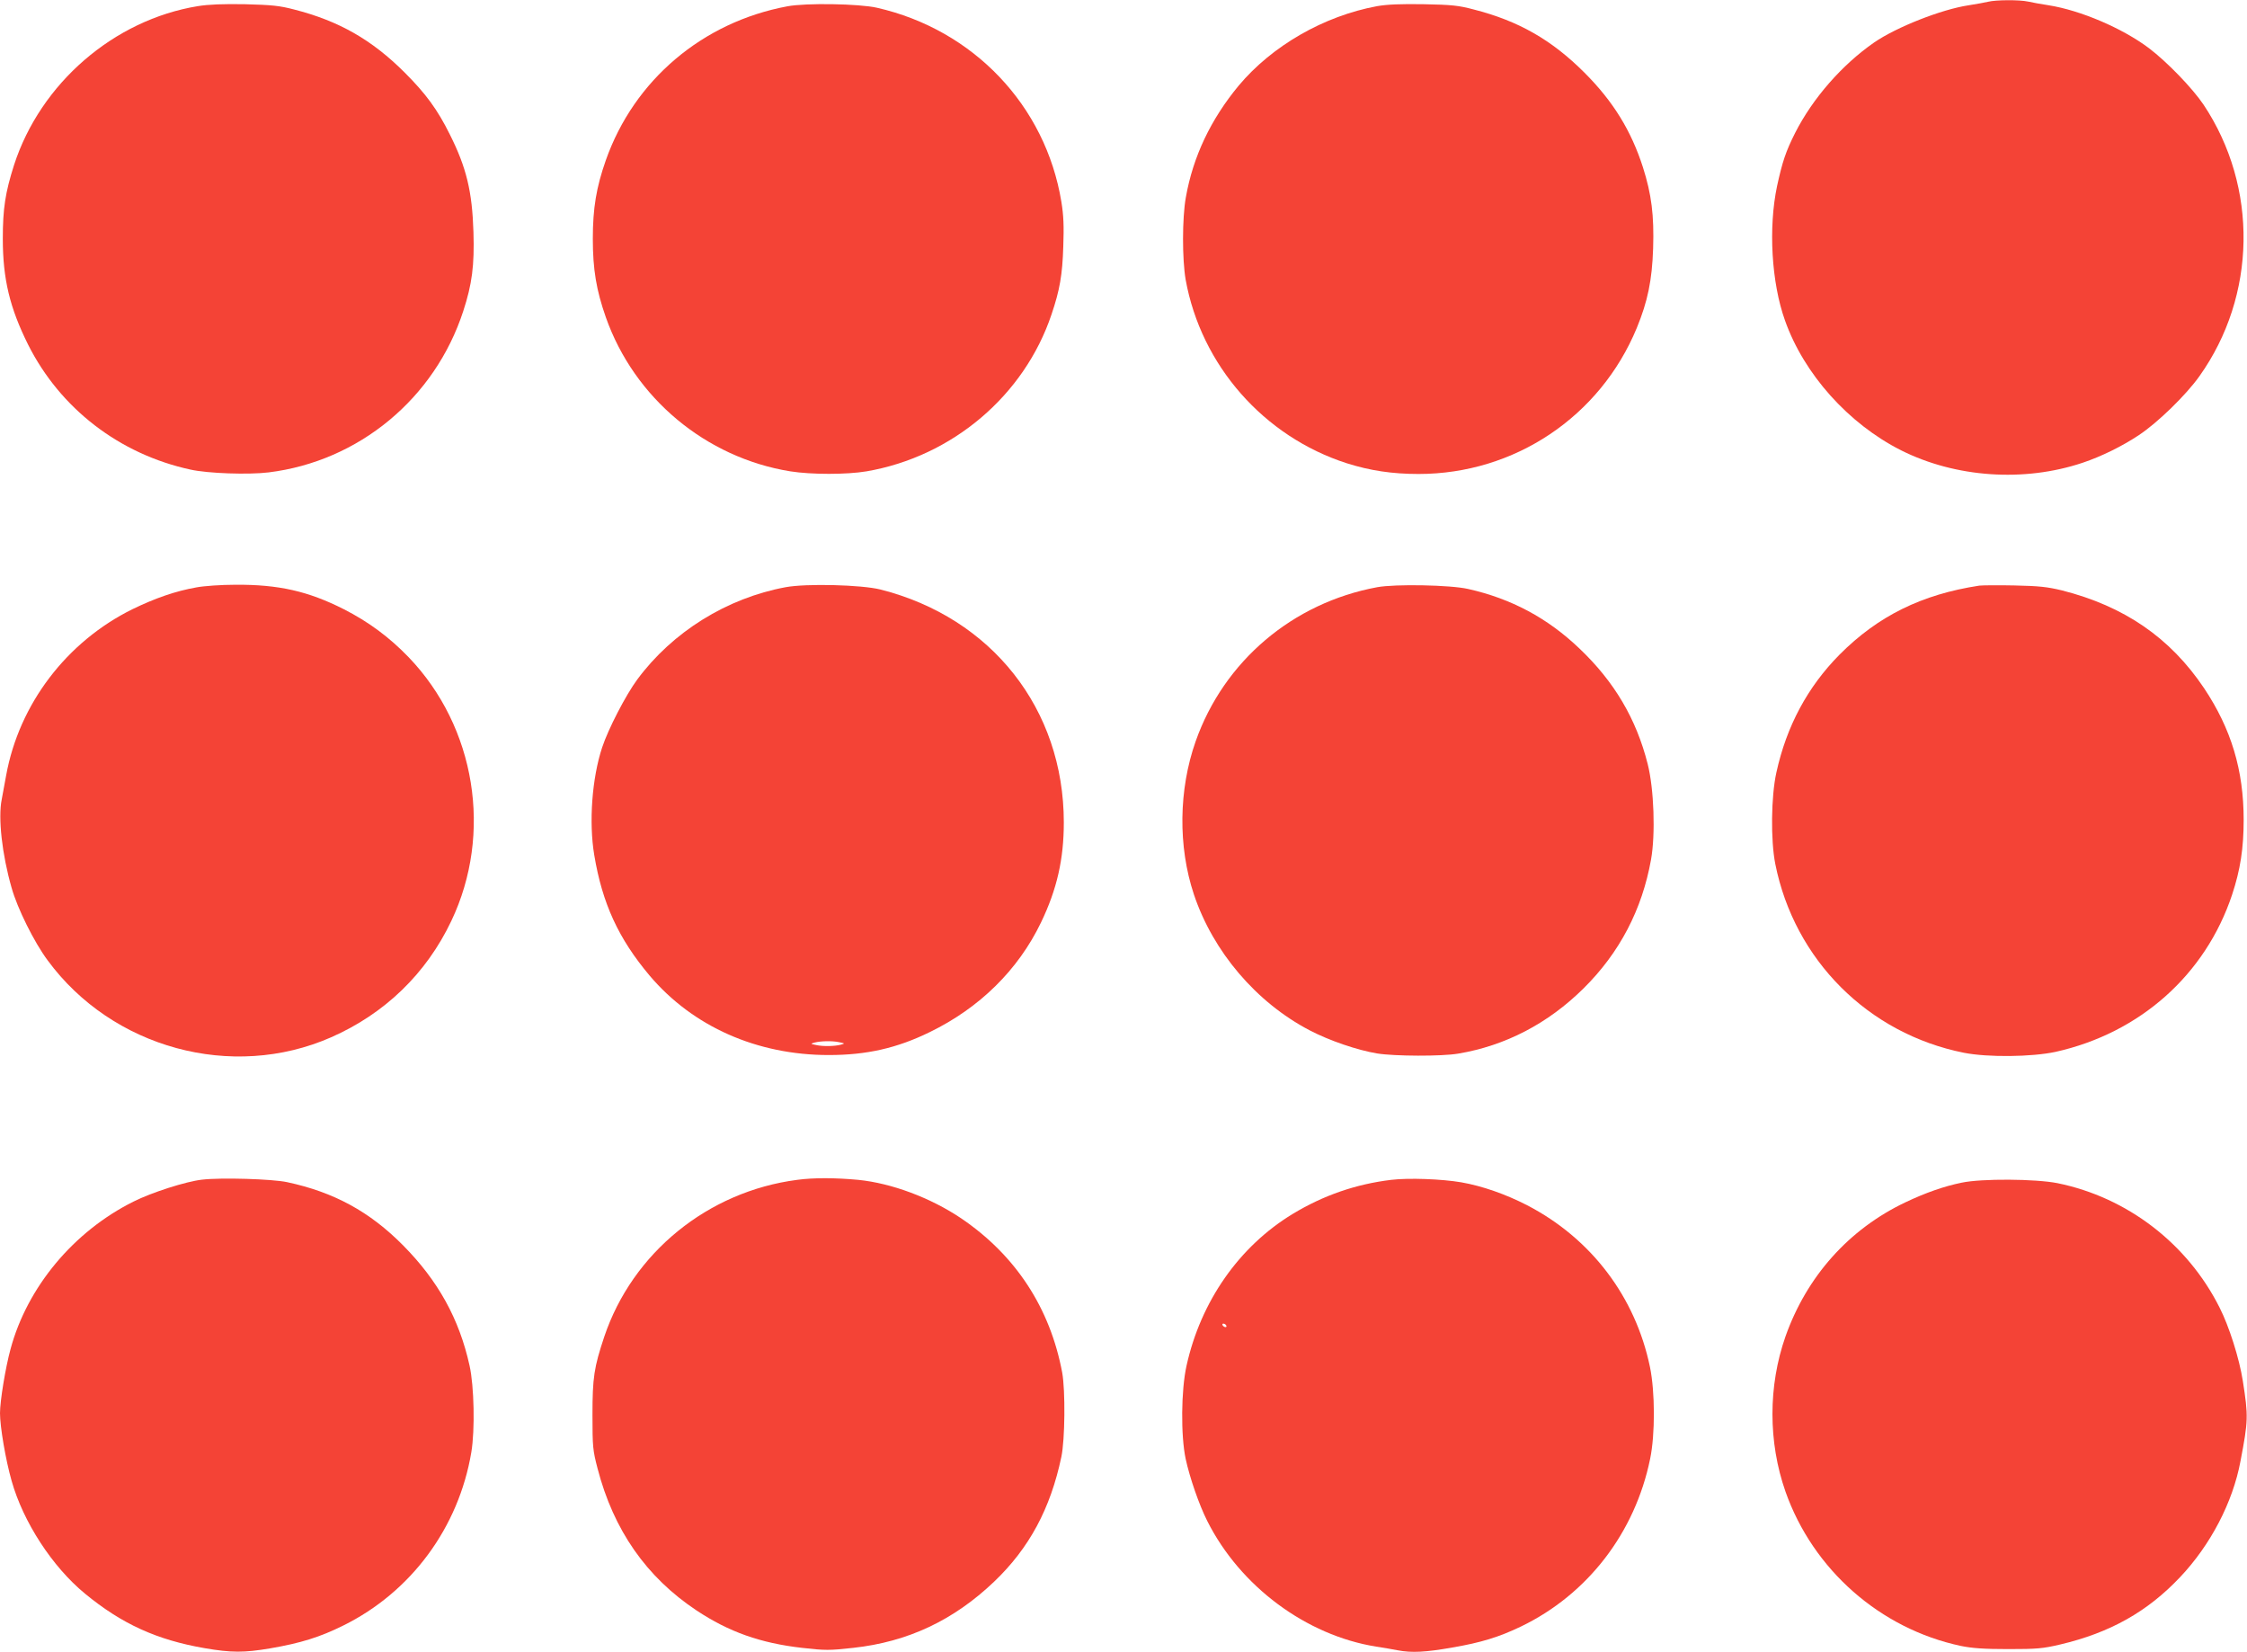 <?xml version="1.0" standalone="no"?>
<!DOCTYPE svg PUBLIC "-//W3C//DTD SVG 20010904//EN"
 "http://www.w3.org/TR/2001/REC-SVG-20010904/DTD/svg10.dtd">
<svg version="1.0" xmlns="http://www.w3.org/2000/svg"
 width="1280pt" height="941pt" viewBox="0 0 1280 941"
 preserveAspectRatio="xMidYMid meet">
<g transform="translate(0,941) scale(0.1,-0.1)"
fill="#f44336" stroke="none">
<path d="M11325 9400 c-16 -4 -66 -13 -110 -20 -155 -23 -413 -125 -539 -212
-183 -127 -350 -318 -450 -515 -54 -107 -73 -166 -103 -303 -50 -237 -32 -550
45 -765 108 -306 362 -589 661 -740 311 -156 701 -183 1035 -71 107 36 225 94
321 158 107 71 268 228 344 335 326 458 336 1077 24 1546 -63 94 -208 244
-312 323 -152 114 -389 215 -571 244 -41 6 -94 16 -117 21 -49 11 -185 10
-228 -1z"/>
<path d="M1127 9375 c-478 -78 -896 -439 -1047 -905 -50 -157 -64 -248 -64
-420 0 -230 40 -394 144 -603 183 -364 520 -624 925 -712 99 -22 330 -30 445
-16 514 63 947 421 1109 919 50 153 64 260 58 450 -7 231 -40 368 -135 557
-70 141 -136 231 -256 351 -188 188 -376 295 -631 360 -84 22 -128 26 -280 30
-125 2 -207 -1 -268 -11z"/>
<path d="M4485 9374 c-483 -90 -873 -420 -1034 -877 -54 -154 -74 -272 -74
-447 0 -175 20 -293 74 -447 162 -460 569 -800 1051 -878 120 -19 321 -19 434
0 489 84 899 432 1054 894 47 139 62 225 67 387 4 116 2 176 -11 255 -90 548
-501 980 -1051 1105 -101 23 -405 28 -510 8z"/>
<path d="M7845 9375 c-304 -56 -599 -226 -789 -453 -159 -192 -260 -404 -301
-637 -21 -118 -21 -351 -1 -468 88 -488 445 -894 918 -1046 133 -42 259 -61
409 -61 546 0 1034 326 1243 832 62 151 87 271 93 453 6 188 -9 308 -58 462
-67 209 -170 376 -333 539 -187 187 -376 295 -631 360 -86 23 -126 27 -285 30
-133 2 -207 -1 -265 -11z"/>
<path d="M1119 6064 c-119 -21 -234 -61 -364 -124 -375 -185 -646 -540 -720
-947 -9 -48 -20 -110 -25 -136 -22 -106 2 -316 56 -504 33 -118 128 -309 205
-413 368 -501 1051 -687 1615 -439 305 134 542 362 685 663 237 498 139 1104
-243 1502 -110 114 -227 201 -370 274 -202 102 -371 141 -618 139 -80 0 -179
-7 -221 -15z"/>
<path d="M4475 6065 c-334 -62 -644 -254 -845 -526 -65 -88 -165 -281 -200
-387 -58 -176 -76 -426 -45 -612 46 -277 139 -478 316 -688 246 -290 611 -452
1020 -452 215 0 388 39 574 130 285 138 505 355 635 625 91 189 130 361 130
570 0 646 -411 1167 -1045 1327 -108 27 -422 35 -540 13z m306 -2592 c33 -7
33 -7 9 -14 -34 -9 -100 -11 -141 -2 -33 7 -33 7 -9 14 34 9 100 11 141 2z"/>
<path d="M7845 6065 c-481 -89 -873 -421 -1034 -878 -97 -275 -101 -599 -10
-872 109 -326 355 -615 659 -774 113 -59 271 -113 385 -132 100 -16 367 -17
461 -1 270 45 513 172 715 372 205 203 333 448 384 733 26 145 17 403 -19 545
-65 257 -190 469 -389 658 -181 173 -388 284 -634 339 -100 23 -415 29 -518
10z"/>
<path d="M11275 6074 c-328 -50 -577 -173 -796 -393 -182 -184 -302 -407 -360
-672 -30 -135 -33 -386 -6 -521 109 -546 529 -966 1074 -1075 137 -27 387 -24
522 5 481 107 854 439 1006 895 47 142 66 264 66 427 0 283 -71 518 -225 749
-193 288 -455 468 -811 558 -83 20 -129 25 -270 28 -93 2 -183 1 -200 -1z"/>
<path d="M1150 2690 c-90 -10 -287 -73 -390 -125 -341 -170 -605 -487 -700
-840 -29 -106 -60 -296 -60 -365 0 -77 32 -266 66 -385 66 -235 232 -490 418
-643 210 -173 410 -264 683 -311 152 -26 223 -26 371 -1 175 30 284 64 417
130 387 191 658 558 730 988 21 126 16 375 -10 492 -59 268 -180 485 -379 686
-190 192 -394 303 -661 360 -83 18 -377 27 -485 14z"/>
<path d="M4541 2689 c-508 -66 -938 -415 -1099 -894 -58 -174 -67 -232 -67
-445 0 -182 2 -202 29 -305 91 -351 278 -619 564 -809 184 -122 364 -186 601
-213 133 -15 155 -15 291 0 312 34 572 157 803 377 200 191 321 416 383 711
21 100 23 377 5 479 -69 370 -266 670 -576 880 -174 117 -396 200 -586 219
-129 12 -253 13 -348 0z"/>
<path d="M7925 2689 c-200 -24 -386 -88 -561 -194 -305 -185 -524 -498 -605
-865 -31 -139 -33 -398 -5 -530 23 -107 77 -263 123 -354 187 -372 563 -652
963 -716 41 -6 97 -16 123 -21 77 -15 159 -11 310 16 164 28 265 59 392 120
379 183 649 534 735 955 29 140 28 382 -1 523 -83 400 -335 732 -699 921 -122
63 -256 110 -376 131 -111 19 -300 26 -399 14z m-940 -829 c3 -5 2 -10 -4 -10
-5 0 -13 5 -16 10 -3 6 -2 10 4 10 5 0 13 -4 16 -10z"/>
<path d="M11175 2673 c-103 -21 -207 -58 -321 -112 -322 -153 -562 -422 -683
-764 -99 -282 -99 -602 0 -884 157 -445 539 -781 999 -879 64 -13 130 -18 270
-18 164 0 197 3 295 26 285 67 498 187 684 384 173 183 300 425 344 661 44
231 45 254 13 458 -20 127 -78 310 -132 416 -183 365 -526 628 -923 709 -125
25 -434 27 -546 3z"/>
</g>
</svg>
